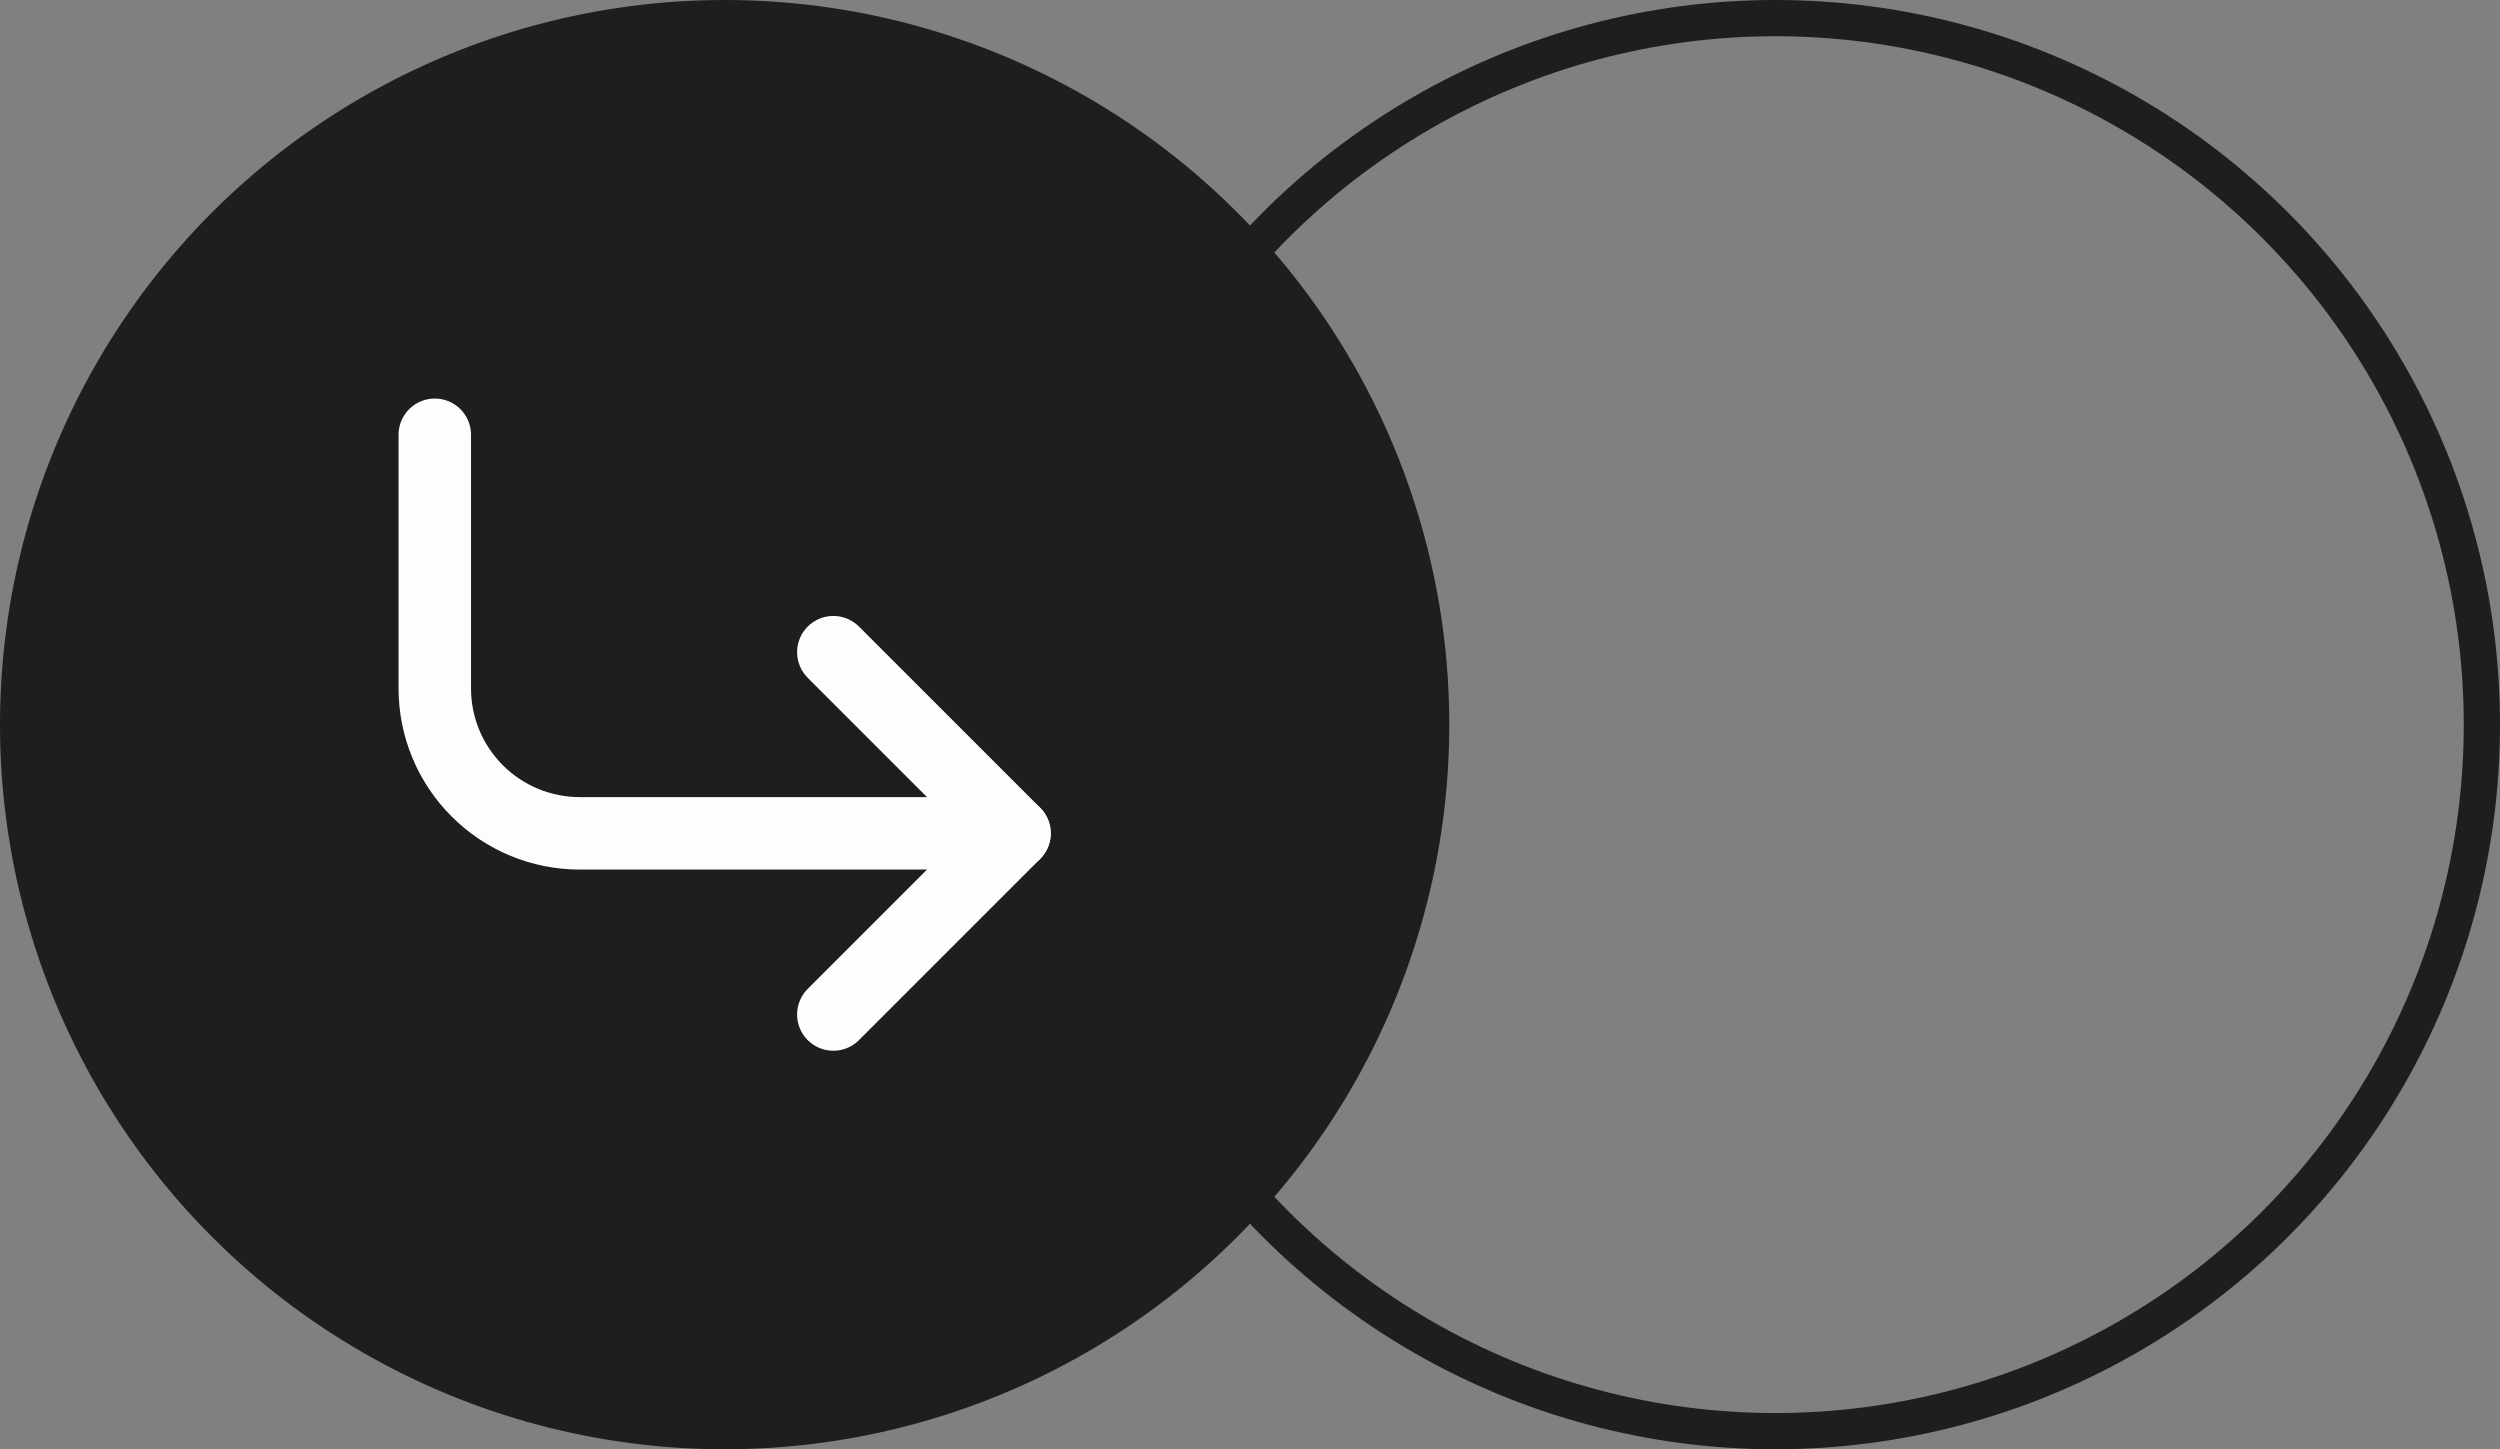 <?xml version="1.0" encoding="UTF-8"?> <svg xmlns="http://www.w3.org/2000/svg" width="69" height="40" viewBox="0 0 69 40" fill="none"><rect x="0" y="0" width="69" height="40" fill="#808080" stroke="none"/> <circle cx="49" cy="20" r="19.5" stroke="#1E1E1E"></circle> <circle cx="20" cy="20" r="19.5" fill="#1E1E1E" stroke="#1E1E1E"></circle> <path d="M23 18L28 23L23 28" stroke="#FDFDFD" stroke-width="2" stroke-linecap="round" stroke-linejoin="round"></path> <path d="M12 12L12 19C12 20.061 12.421 21.078 13.172 21.828C13.922 22.579 14.939 23 16 23L28 23" stroke="#FDFDFD" stroke-width="2" stroke-linecap="round" stroke-linejoin="round"></path> </svg> 
